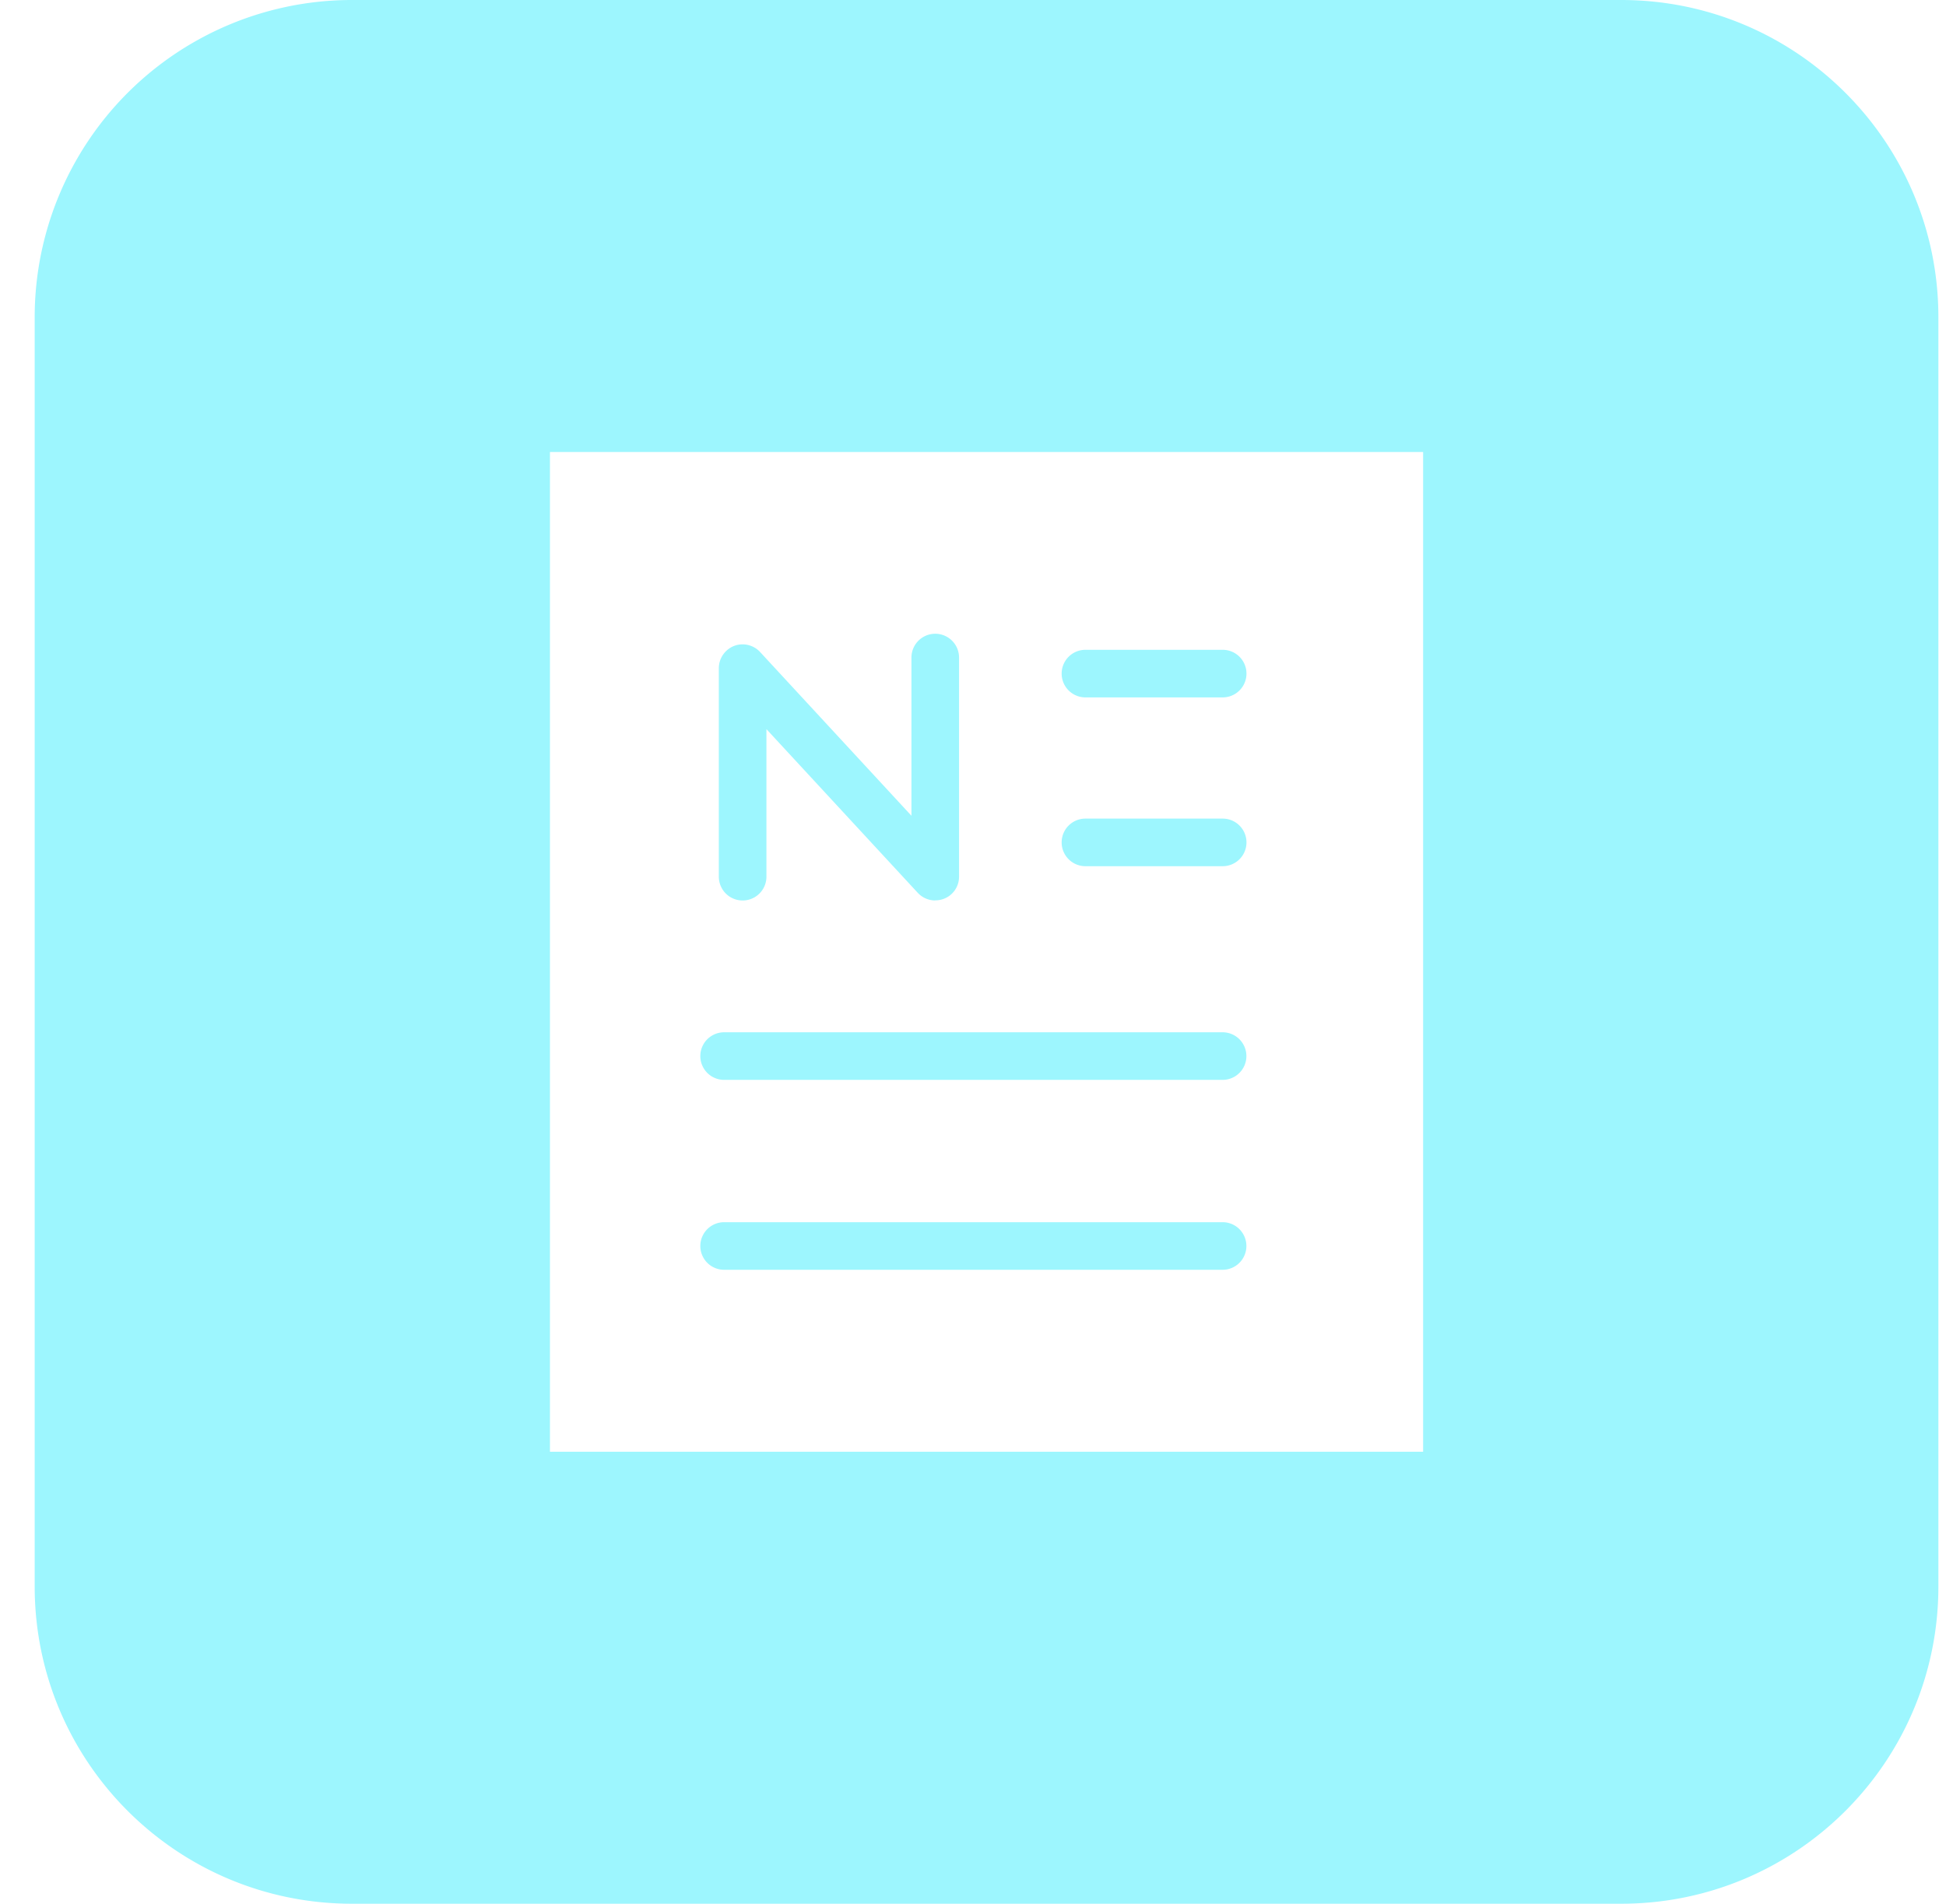 <svg width="46" height="45" fill="none" xmlns="http://www.w3.org/2000/svg"><g clip-path="url(#clip0_2628_12938)" fill="#9DF6FE"><path d="M38.32 0h-30a7.498 7.498 0 00-7.5 7.5v30c0 4.144 3.357 7.5 7.5 7.5h30c4.144 0 7.5-3.356 7.5-7.5v-30c0-4.144-3.356-7.5-7.5-7.5zm-4.68 34.316H13V10.684h20.64v23.632z"/><path d="M22.107 21.285a.565.565 0 01-.412-.18l-3.578-3.87v3.488a.562.562 0 11-1.125 0v-4.928c0-.232.143-.439.356-.525a.563.563 0 01.62.143l3.577 3.87v-3.74a.562.562 0 111.125 0v5.176a.557.557 0 01-.563.563v.003zm6.795-4.8h-3.244a.562.562 0 110-1.125h3.244a.562.562 0 110 1.125zm0 3.99h-3.244a.562.562 0 110-1.125h3.244a.562.562 0 110 1.125zm-.002 5.051H17.117a.562.562 0 110-1.125H28.9a.562.562 0 110 1.125zm0 4.489H17.117a.562.562 0 110-1.125H28.9a.562.562 0 110 1.125z"/></g><defs><clipPath id="clip0_2628_12938"><path fill="#fff" transform="translate(.82)" d="M0 0h45v45H0z"/></clipPath></defs></svg>
